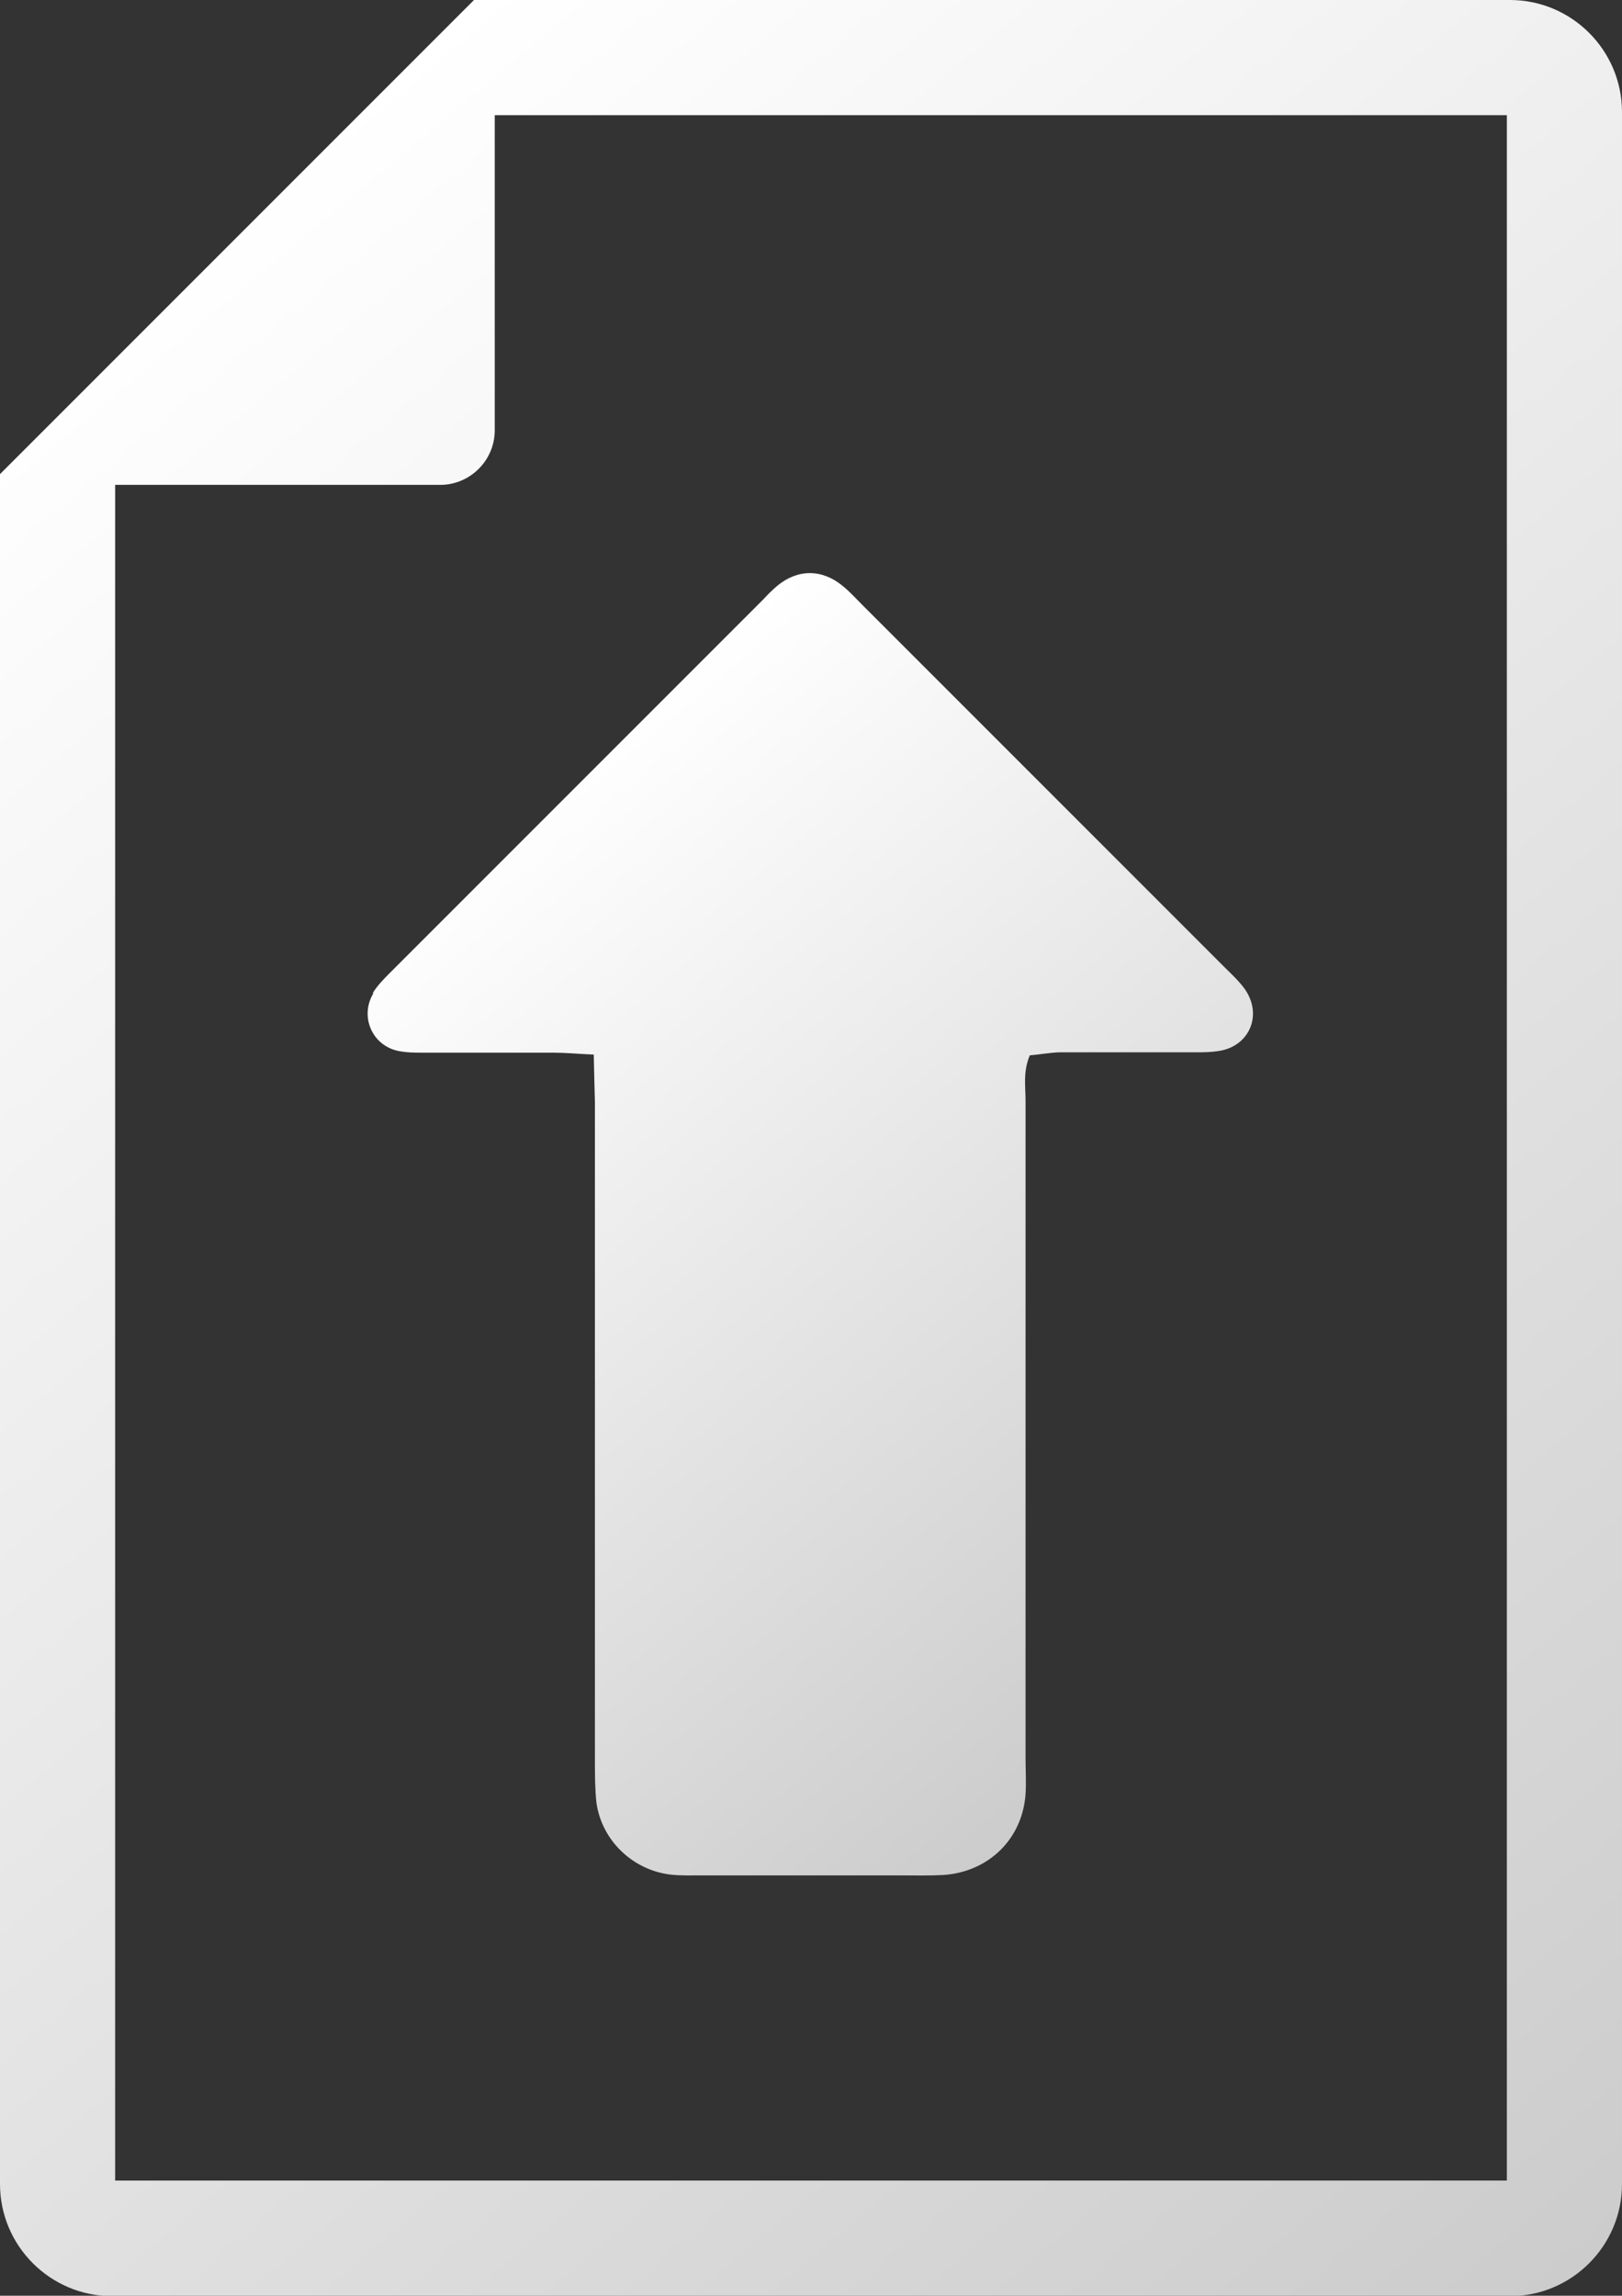 <?xml version="1.0" encoding="UTF-8"?>
<svg id="_レイヤー_2" data-name="レイヤー 2" xmlns="http://www.w3.org/2000/svg" xmlns:xlink="http://www.w3.org/1999/xlink" viewBox="0 0 42.26 59.8">
  <rect x="0" y="0" width="42.26" height="59.8" fill="#333333" stroke="none"/>
  <defs>
    <style>
      .cls-1 {
        fill: url(#radsans_nom);
      }

      .cls-1, .cls-2 {
        fill-rule: evenodd;
        stroke-width: 0px;
      }

      .cls-2 {
        fill: url(#Eau_7);
      }
    </style>
    <linearGradient id="radsans_nom" data-name="radsans nom 18" x1="2.78" y1="8.03" x2="43.81" y2="56.94" gradientUnits="userSpaceOnUse">
      <stop offset="0" stop-color="#FFFFFF"/>
      <stop offset="1" stop-color="#CCCCCC"/>
    </linearGradient>
    <linearGradient id="Eau_7" data-name="Eau 7" x1="11.95" y1="22.26" x2="30.57" y2="44.45" gradientUnits="userSpaceOnUse">
      <stop offset="0" stop-color="#FFFFFF"/>
      <stop offset="1" stop-color="#CCCCCC"/>
    </linearGradient>
  </defs>
  <g id="Calque_187_-_copie" data-name="Calque 187 - copie">
    <g id="Calque_4_-_copie" data-name="Calque 4 - copie">
      <g id="Calque_64_-_copie_6" data-name="Calque 64 - copie 6">
        <g>
          <path class="cls-1" d="M39.34,0H12.35l-3,3-6.35,6.35-3,3v44.54c0,1.61,1.31,2.92,2.92,2.92h36.42c1.61,0,2.92-1.31,2.92-2.92V2.92c0-1.61-1.31-2.92-2.92-2.92ZM39.26,56.8H3V12.63h8.47c.78,0,1.42-.64,1.42-1.42V3h26.37v53.8Z"/>
          <path class="cls-2" d="M9.73,25.87c-.37.61-.03,1.38.67,1.51.27.05.55.04.82.04,1.07,0,2.13,0,3.2,0,.3,0,.61.03,1.05.05.01.49.02.86.03,1.23,0,5.71,0,11.42,0,17.13,0,.38,0,.76.04,1.13.14.98.94,1.75,1.93,1.87.27.03.55.02.82.02,1.72,0,3.44,0,5.16,0,.38,0,.76.01,1.13-.01,1.18-.08,2.06-.94,2.14-2.11.02-.31,0-.62,0-.93,0-5.71,0-11.42,0-17.13,0-.37-.07-.75.11-1.18.24-.02.51-.07.78-.08,1.1,0,2.2,0,3.3,0,.27,0,.55.01.82-.03.82-.11,1.18-.94.7-1.62-.16-.22-.37-.41-.56-.6-3.14-3.14-6.27-6.27-9.41-9.41-.17-.17-.33-.35-.52-.5-.53-.43-1.16-.43-1.69.01-.13.11-.25.23-.37.36-3.23,3.23-6.47,6.47-9.7,9.7-.17.17-.34.34-.47.55Z"/>
        </g>
      </g>
    </g>
  </g>
</svg>